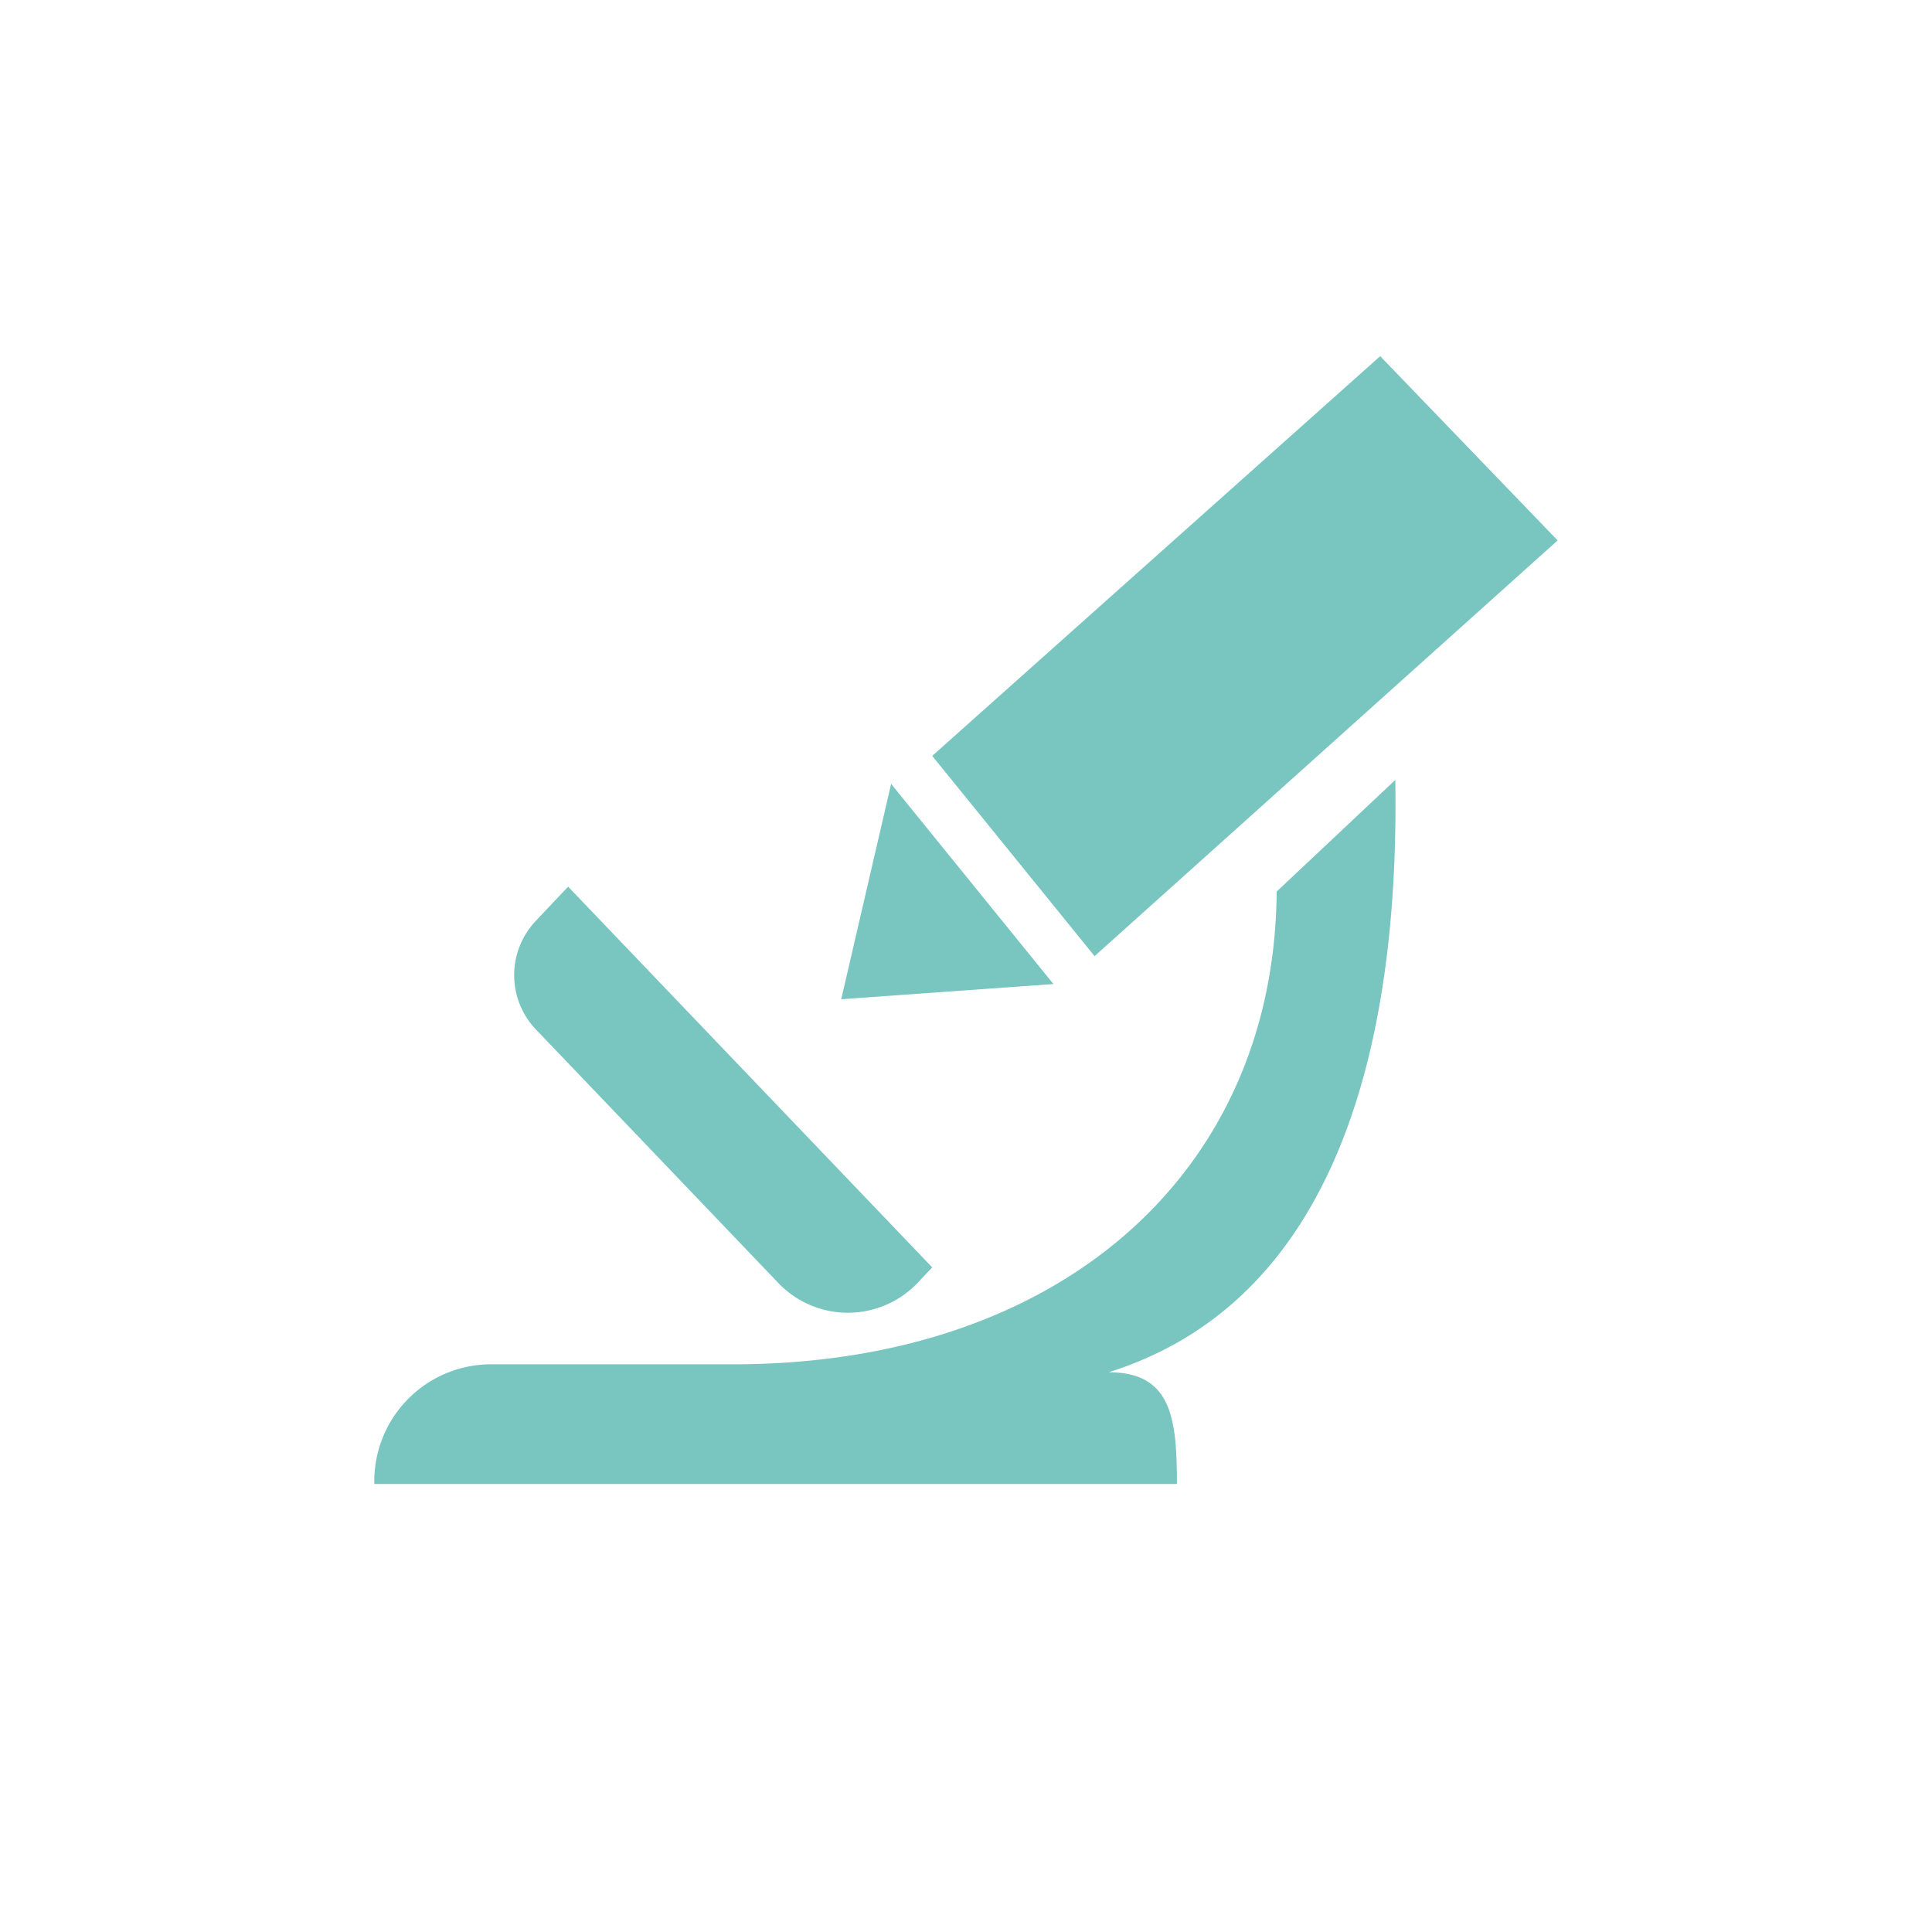 <svg id="Calque_1" data-name="Calque 1" xmlns="http://www.w3.org/2000/svg" viewBox="0 0 29 29"><defs><style>.cls-1{fill:transparent;}.cls-2{fill:#79c6c0;}</style></defs><title>recherche</title><path class="cls-1" d="M15,29.5a14.5,14.5,0,1,0-14.5-14.5,14.5,14.5,0,0,0,14.5,14.5" transform="translate(-0.5 -0.5)"/><path class="cls-2" d="M23.881,8.612,21.217,5.846l-6.724,6,2.437,3.006ZM16.313,15.271l-2.437-3.005-.749,3.233Zm-1.82,4.253L9.028,13.809s-.232.245-.496.525a1.183,1.183,0,0,0,.004,1.61c.949.992,2.569,2.686,3.636,3.803a1.445,1.445,0,0,0,2.117-.007c.122-.129.203-.215.203-.215m6.952-7.318c.065,4.024-.902,7.824-4.303,8.891.942,0,1.025.686,1.025,1.677H6.119a1.754,1.754,0,0,1,1.707-1.796h3.671c4.947,0,8.137-2.902,8.166-7.096Z" transform="translate(-0.5 -0.5)"/></svg>